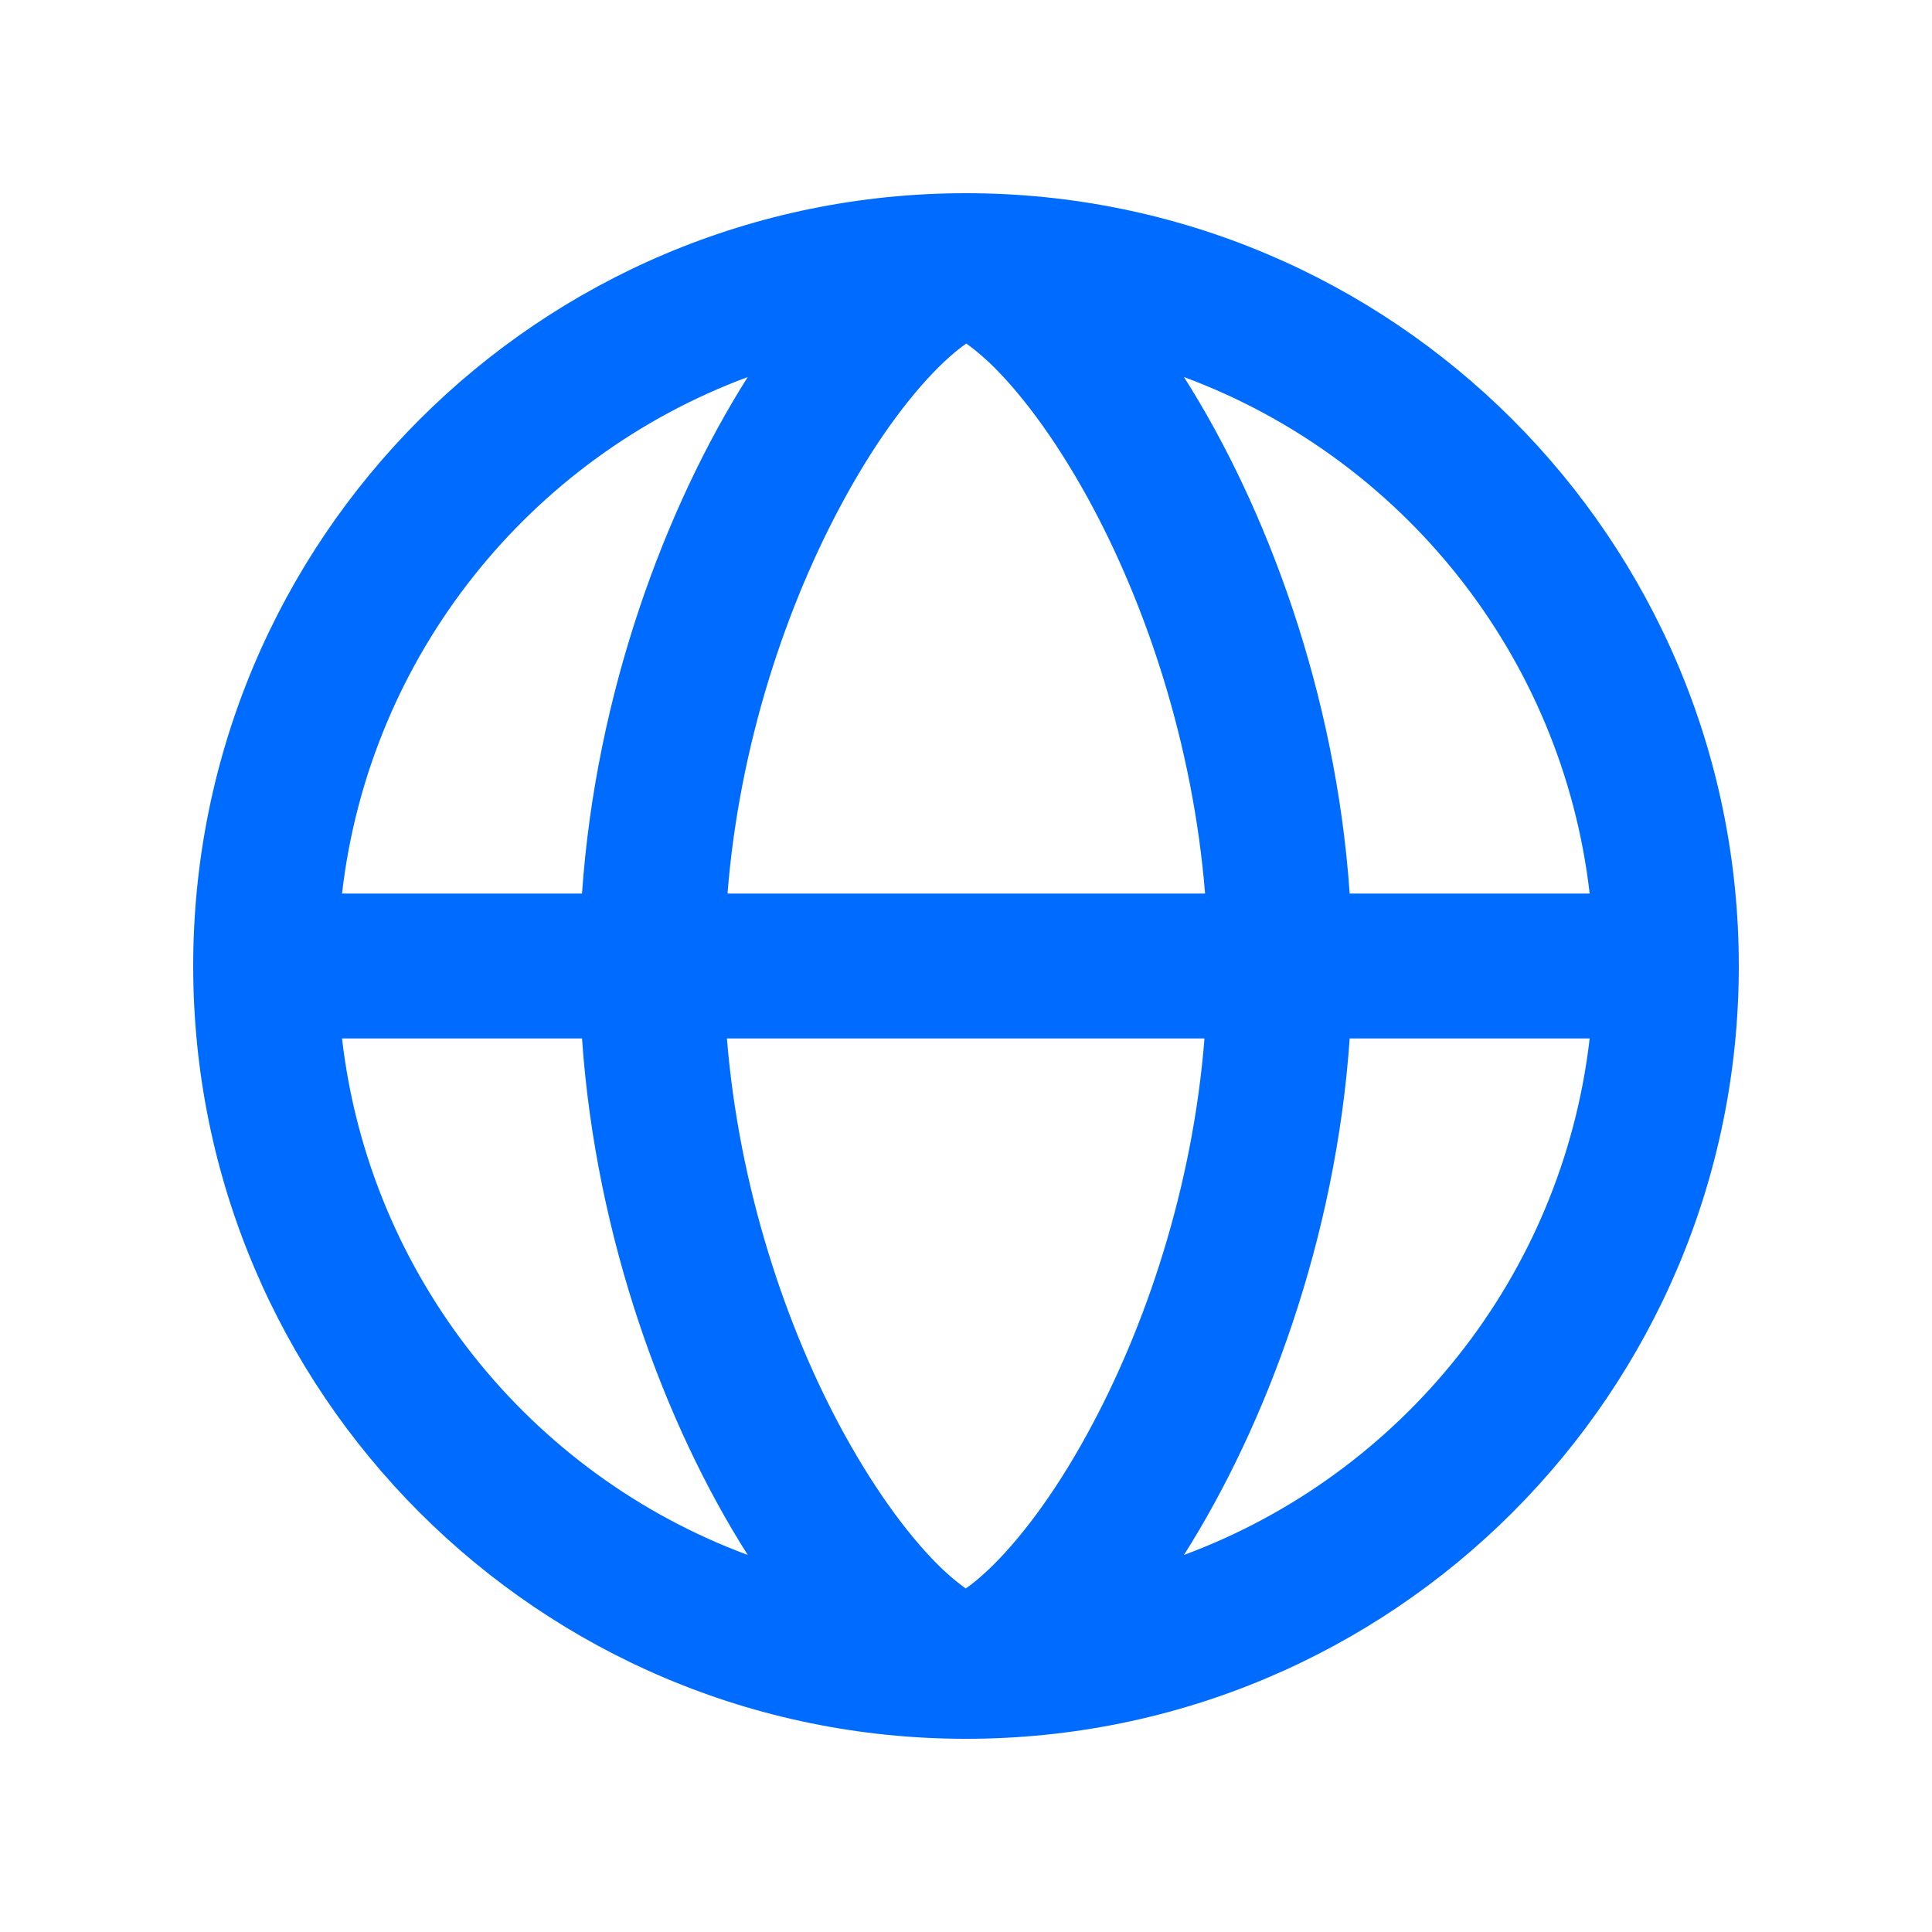 <?xml version="1.0" encoding="UTF-8"?>
<svg xmlns="http://www.w3.org/2000/svg" viewBox="0 0 640 640" width="530" height="530">
  <path fill="#006bff" d="M192.8 344C197.4 410.4 220.3 472 247.7 515.1C175.6 488.4 122.4 422.9 113.3 344L192.8 344zM240.9 344L399 344C395.1 393.3 379.5 439.8 360.1 475.1C348.9 495.6 337.2 510.7 327.4 520C324.2 523 321.7 525 319.9 526.2C318.1 524.9 315.6 523 312.4 520C302.6 510.7 291 495.6 279.7 475.1C260.3 439.8 244.8 393.3 240.8 344zM399 296L241 296C244.9 246.7 260.5 200.2 279.9 164.9C291.1 144.4 302.8 129.3 312.6 120C315.8 117 318.3 115 320.1 113.8C321.9 115.1 324.4 117 327.6 120C337.4 129.3 349 144.4 360.3 164.9C379.7 200.2 395.2 246.7 399.2 296zM447.1 344L526.6 344C517.5 422.9 464.3 488.4 392.2 515.1C419.5 472 442.5 410.4 447.1 344zM526.6 296L447.1 296C442.5 229.6 419.6 168 392.2 124.9C464.3 151.6 517.5 217.1 526.6 296zM192.8 296L113.3 296C122.4 217.1 175.6 151.6 247.7 124.9C220.4 168 197.4 229.6 192.8 296zM320 576C461.4 576 576 461.4 576 320C576 178.6 461.4 64 320 64C178.6 64 64 178.6 64 320C64 461.4 178.6 576 320 576z"/>
</svg>
